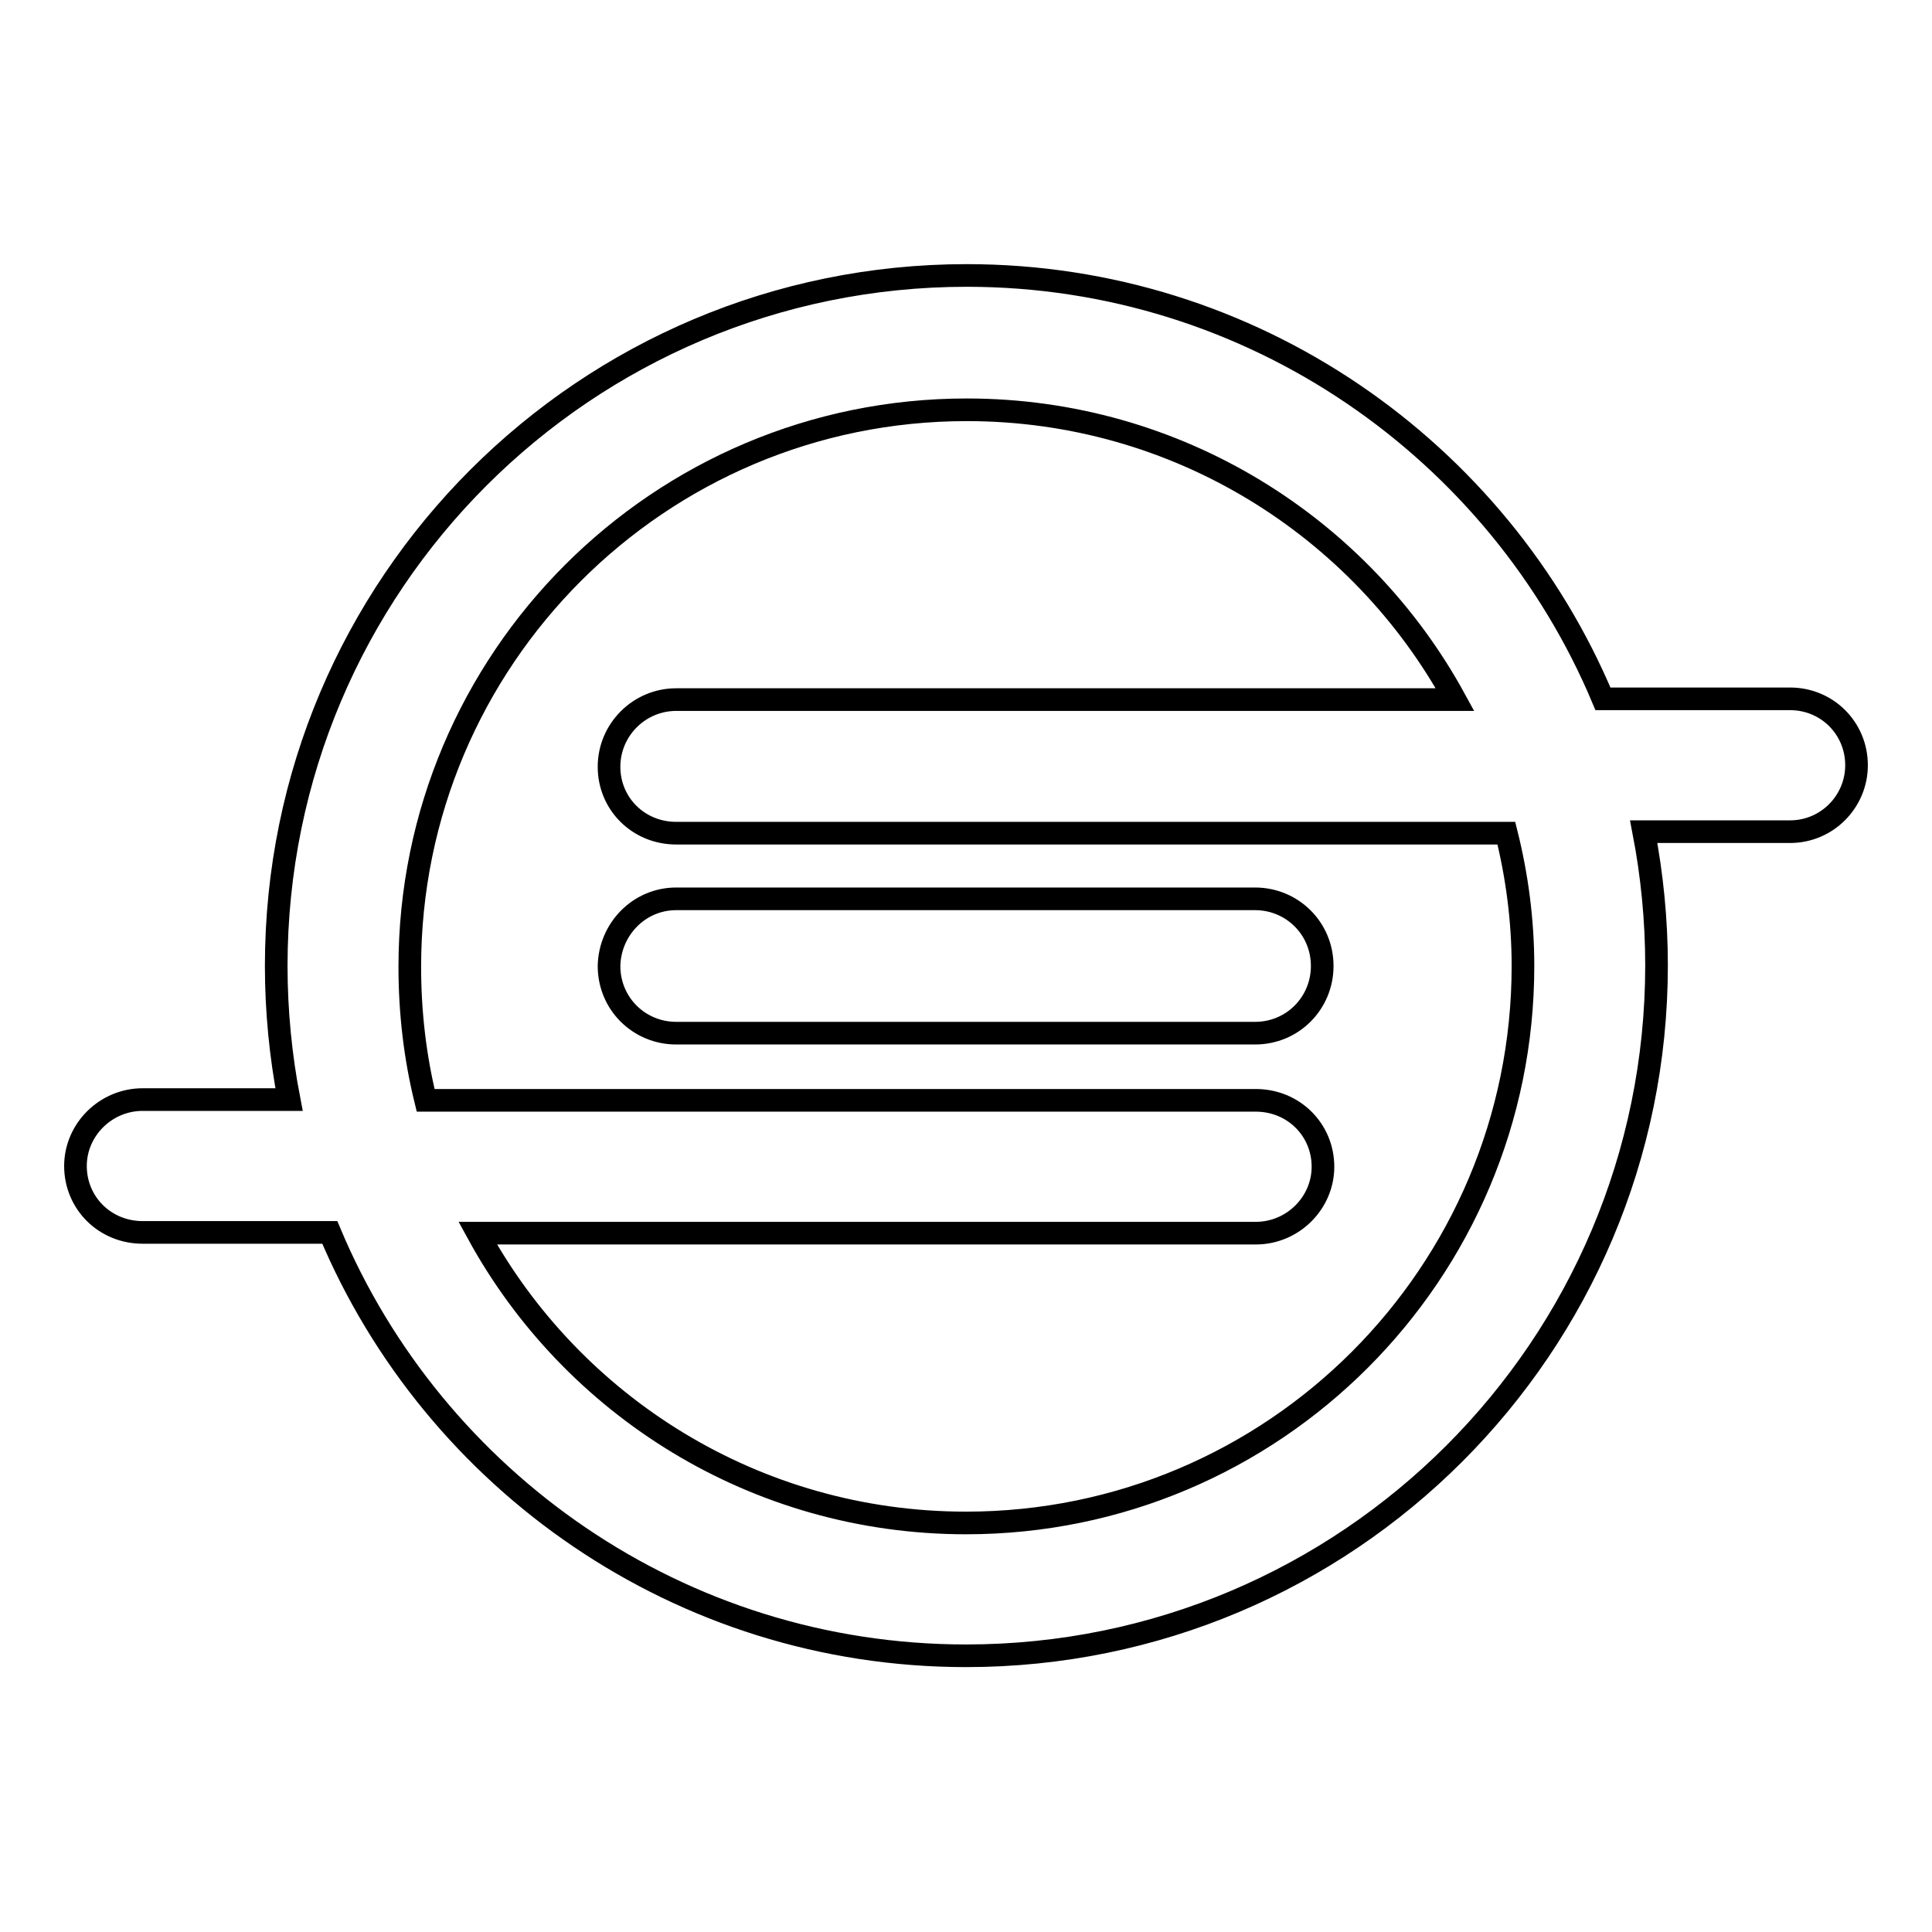 <?xml version="1.0" encoding="utf-8"?>
<!-- Svg Vector Icons : http://www.onlinewebfonts.com/icon -->
<!DOCTYPE svg PUBLIC "-//W3C//DTD SVG 1.1//EN" "http://www.w3.org/Graphics/SVG/1.1/DTD/svg11.dtd">
<svg version="1.1" xmlns="http://www.w3.org/2000/svg" xmlns:xlink="http://www.w3.org/1999/xlink" x="0px" y="0px" viewBox="0 0 256 256" enable-background="new 0 0 256 256" xml:space="preserve">
<g> <path stroke-width="3" fill-opacity="0" stroke="#000000"  d="M237.2,92.6h-24.8c-13.8-32.9-46.4-56.1-84.3-56.1c-50.5,0-91.5,40.9-91.5,91.5c0,6,0.6,12,1.7,17.7H18.9 c-4.9,0-8.9,4-8.9,8.8c0,4.9,3.9,8.8,8.9,8.8h24.8c13.8,32.9,46.4,56.1,84.3,56.1c50.5,0,91.5-40.9,91.5-91.5c0-6-0.6-12-1.7-17.7 h19.4c4.9,0,8.8-4,8.8-8.8C246,96.5,242.1,92.6,237.2,92.6z M201.8,128c0,40.7-33,73.8-73.8,73.8c-27.9,0-52.2-15.5-64.7-38.4 h103.1c4.9,0,8.9-4,8.9-8.8c0-4.9-3.9-8.8-8.9-8.8h-110c-1.4-5.7-2.1-11.6-2.1-17.7c0-40.7,33-73.8,73.8-73.8 c27.9,0,52.2,15.5,64.7,38.4H89.6c-4.9,0-8.9,4-8.9,8.9c0,4.9,3.9,8.8,8.9,8.8h110C201,116,201.8,121.9,201.8,128z M89.6,119.1 h76.7c4.9,0,8.9,3.9,8.9,8.9c0,4.9-3.9,8.9-8.9,8.9H89.6c-4.9,0-8.9-3.9-8.9-8.9C80.8,123.1,84.7,119.1,89.6,119.1z"/></g>
</svg>